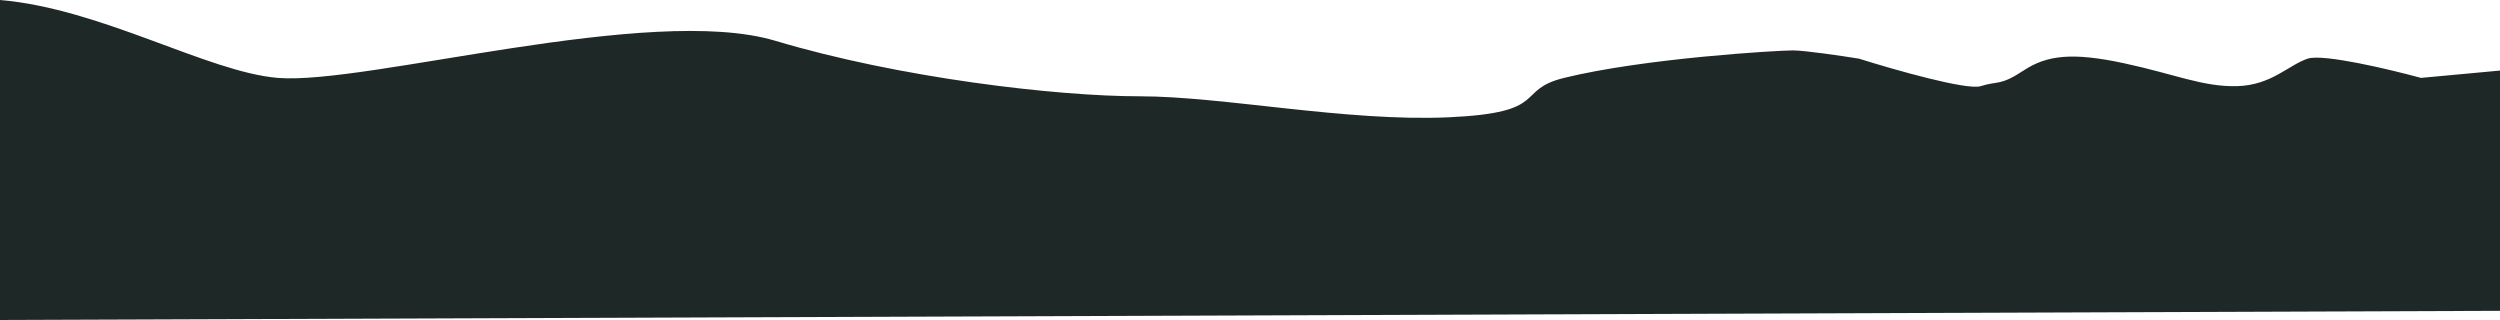 <?xml version="1.0" encoding="UTF-8"?> <svg xmlns="http://www.w3.org/2000/svg" width="1311" height="168" viewBox="0 0 1311 168" fill="none"><path d="M1210.15 30.755C1218.22 28.064 1253.11 36.361 1269.54 40.846L1311 37.002L1311 163L0 167.805V0C53.038 4.485 108.871 37.771 145.624 40.846C191.565 44.69 340.984 1.761 406.596 21.396C471.589 40.846 553.876 50.495 597.576 50.495C641.276 50.495 705.923 63.912 759.708 61.509C813.492 59.107 793.994 47.285 820.215 40.846C862.399 30.487 932.267 26.43 940.11 26.43C946.385 26.43 965.882 29.313 974.846 30.755C993.148 36.521 1031.54 47.478 1038.72 45.171C1047.68 42.288 1048.8 45.171 1061.13 37.002C1073.45 28.833 1086.9 27.391 1113.79 33.157C1140.68 38.924 1155.25 45.652 1173.18 45.171C1191.11 44.691 1200.07 34.118 1210.15 30.755Z" fill="#1E2927"></path></svg> 